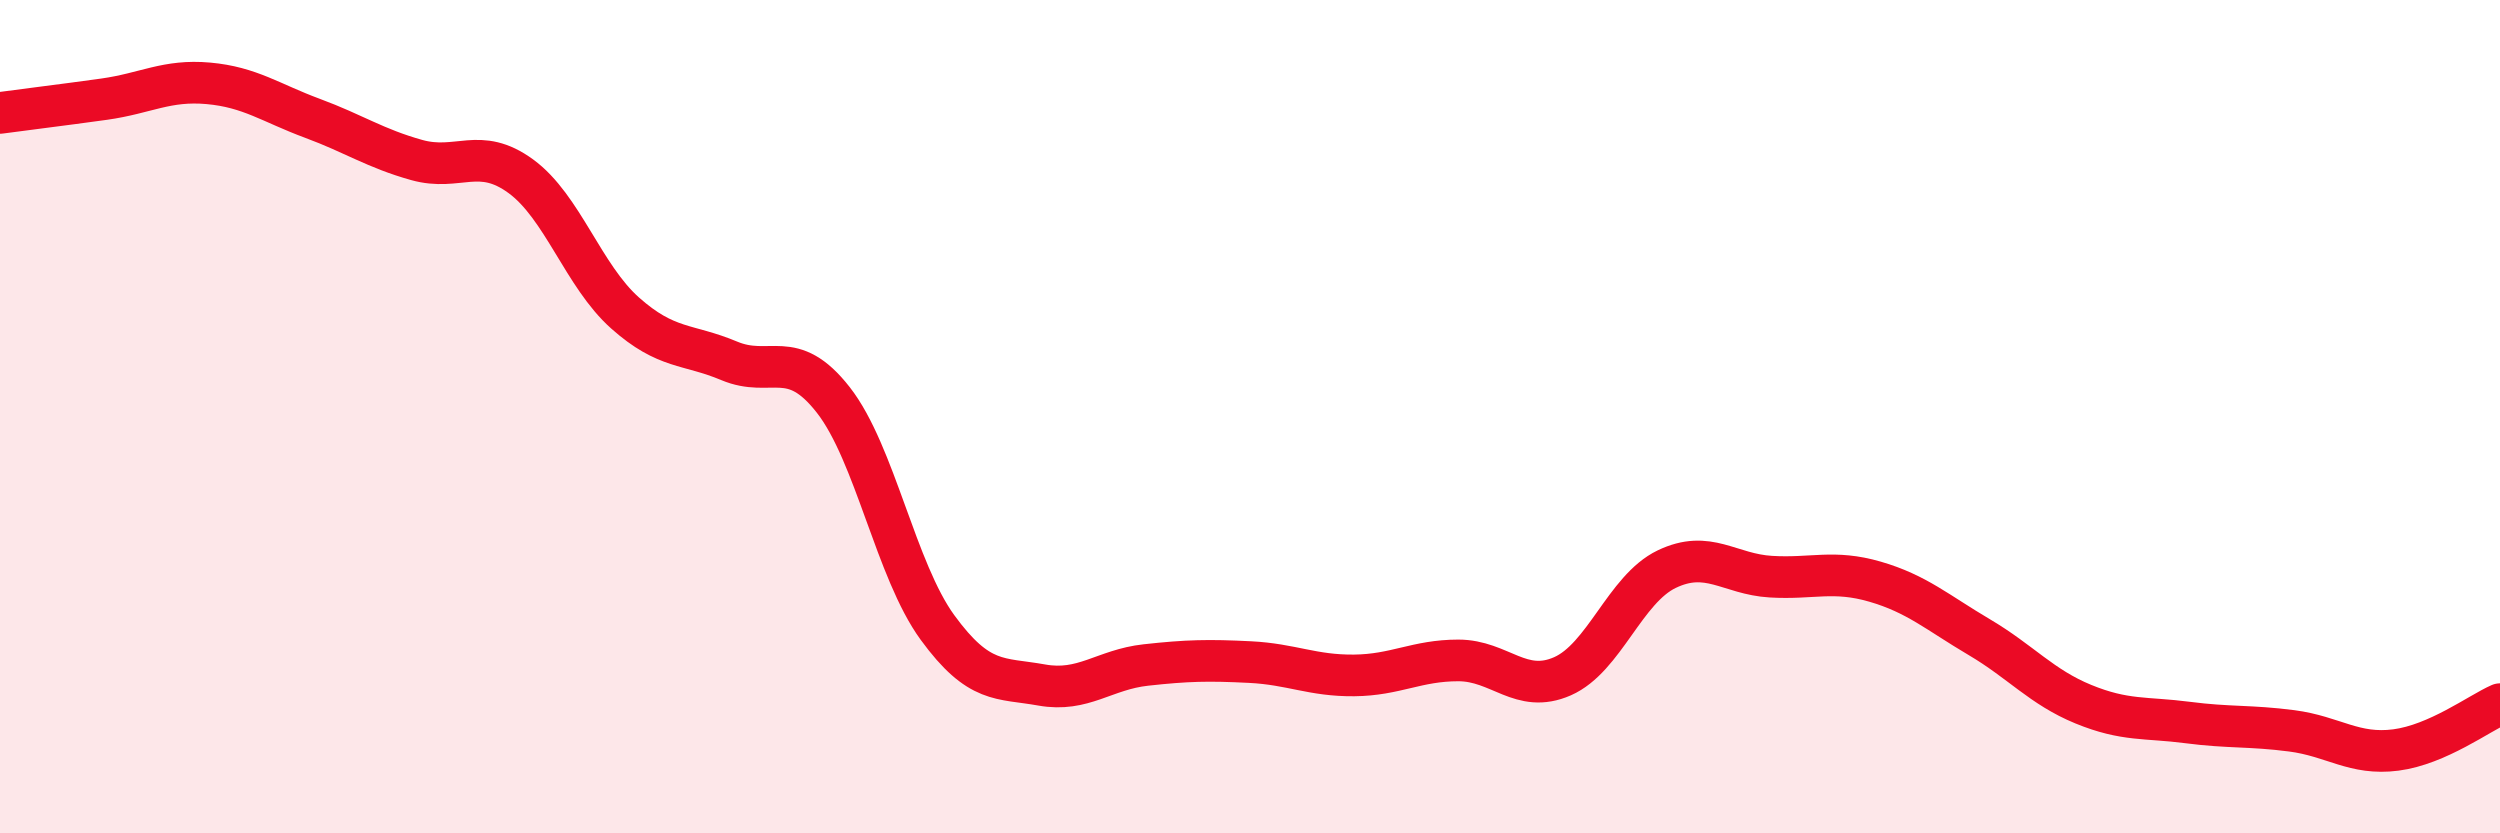 
    <svg width="60" height="20" viewBox="0 0 60 20" xmlns="http://www.w3.org/2000/svg">
      <path
        d="M 0,2.71 C 0.5,2.64 1.5,2.52 2.5,2.38 C 3.5,2.24 4,1.91 5,2 C 6,2.09 6.5,2.47 7.5,2.84 C 8.5,3.21 9,3.56 10,3.84 C 11,4.12 11.5,3.5 12.5,4.23 C 13.5,4.96 14,6.62 15,7.51 C 16,8.4 16.5,8.24 17.5,8.66 C 18.5,9.08 19,8.32 20,9.6 C 21,10.88 21.5,13.69 22.5,15.06 C 23.5,16.43 24,16.26 25,16.44 C 26,16.62 26.5,16.07 27.5,15.96 C 28.5,15.85 29,15.84 30,15.89 C 31,15.94 31.5,16.22 32.5,16.21 C 33.5,16.2 34,15.85 35,15.85 C 36,15.85 36.5,16.67 37.5,16.23 C 38.5,15.79 39,14.14 40,13.66 C 41,13.18 41.5,13.78 42.5,13.84 C 43.5,13.9 44,13.67 45,13.96 C 46,14.25 46.5,14.7 47.5,15.29 C 48.5,15.88 49,16.49 50,16.9 C 51,17.31 51.5,17.21 52.5,17.34 C 53.5,17.47 54,17.41 55,17.54 C 56,17.67 56.5,18.13 57.5,18 C 58.5,17.87 59.5,17.12 60,16.9L60 20L0 20Z"
        fill="#EB0A25"
        opacity="0.1"
        stroke-linecap="round"
        stroke-linejoin="round"
      />
      <path
        d="M 0,2.71 C 0.5,2.64 1.5,2.52 2.5,2.38 C 3.5,2.24 4,1.91 5,2 C 6,2.09 6.5,2.47 7.5,2.84 C 8.5,3.21 9,3.56 10,3.84 C 11,4.12 11.5,3.5 12.5,4.23 C 13.5,4.96 14,6.62 15,7.51 C 16,8.4 16.5,8.24 17.5,8.66 C 18.5,9.08 19,8.32 20,9.6 C 21,10.88 21.5,13.69 22.5,15.06 C 23.5,16.43 24,16.26 25,16.44 C 26,16.62 26.5,16.07 27.5,15.96 C 28.5,15.85 29,15.84 30,15.89 C 31,15.94 31.5,16.22 32.5,16.21 C 33.5,16.2 34,15.85 35,15.85 C 36,15.85 36.5,16.67 37.5,16.23 C 38.5,15.79 39,14.14 40,13.66 C 41,13.18 41.5,13.78 42.5,13.84 C 43.5,13.9 44,13.67 45,13.96 C 46,14.25 46.5,14.7 47.5,15.29 C 48.5,15.88 49,16.49 50,16.9 C 51,17.31 51.5,17.21 52.5,17.34 C 53.5,17.47 54,17.41 55,17.54 C 56,17.67 56.5,18.13 57.5,18 C 58.5,17.87 59.5,17.12 60,16.9"
        stroke="#EB0A25"
        stroke-width="1"
        fill="none"
        stroke-linecap="round"
        stroke-linejoin="round"
      />
    </svg>
  